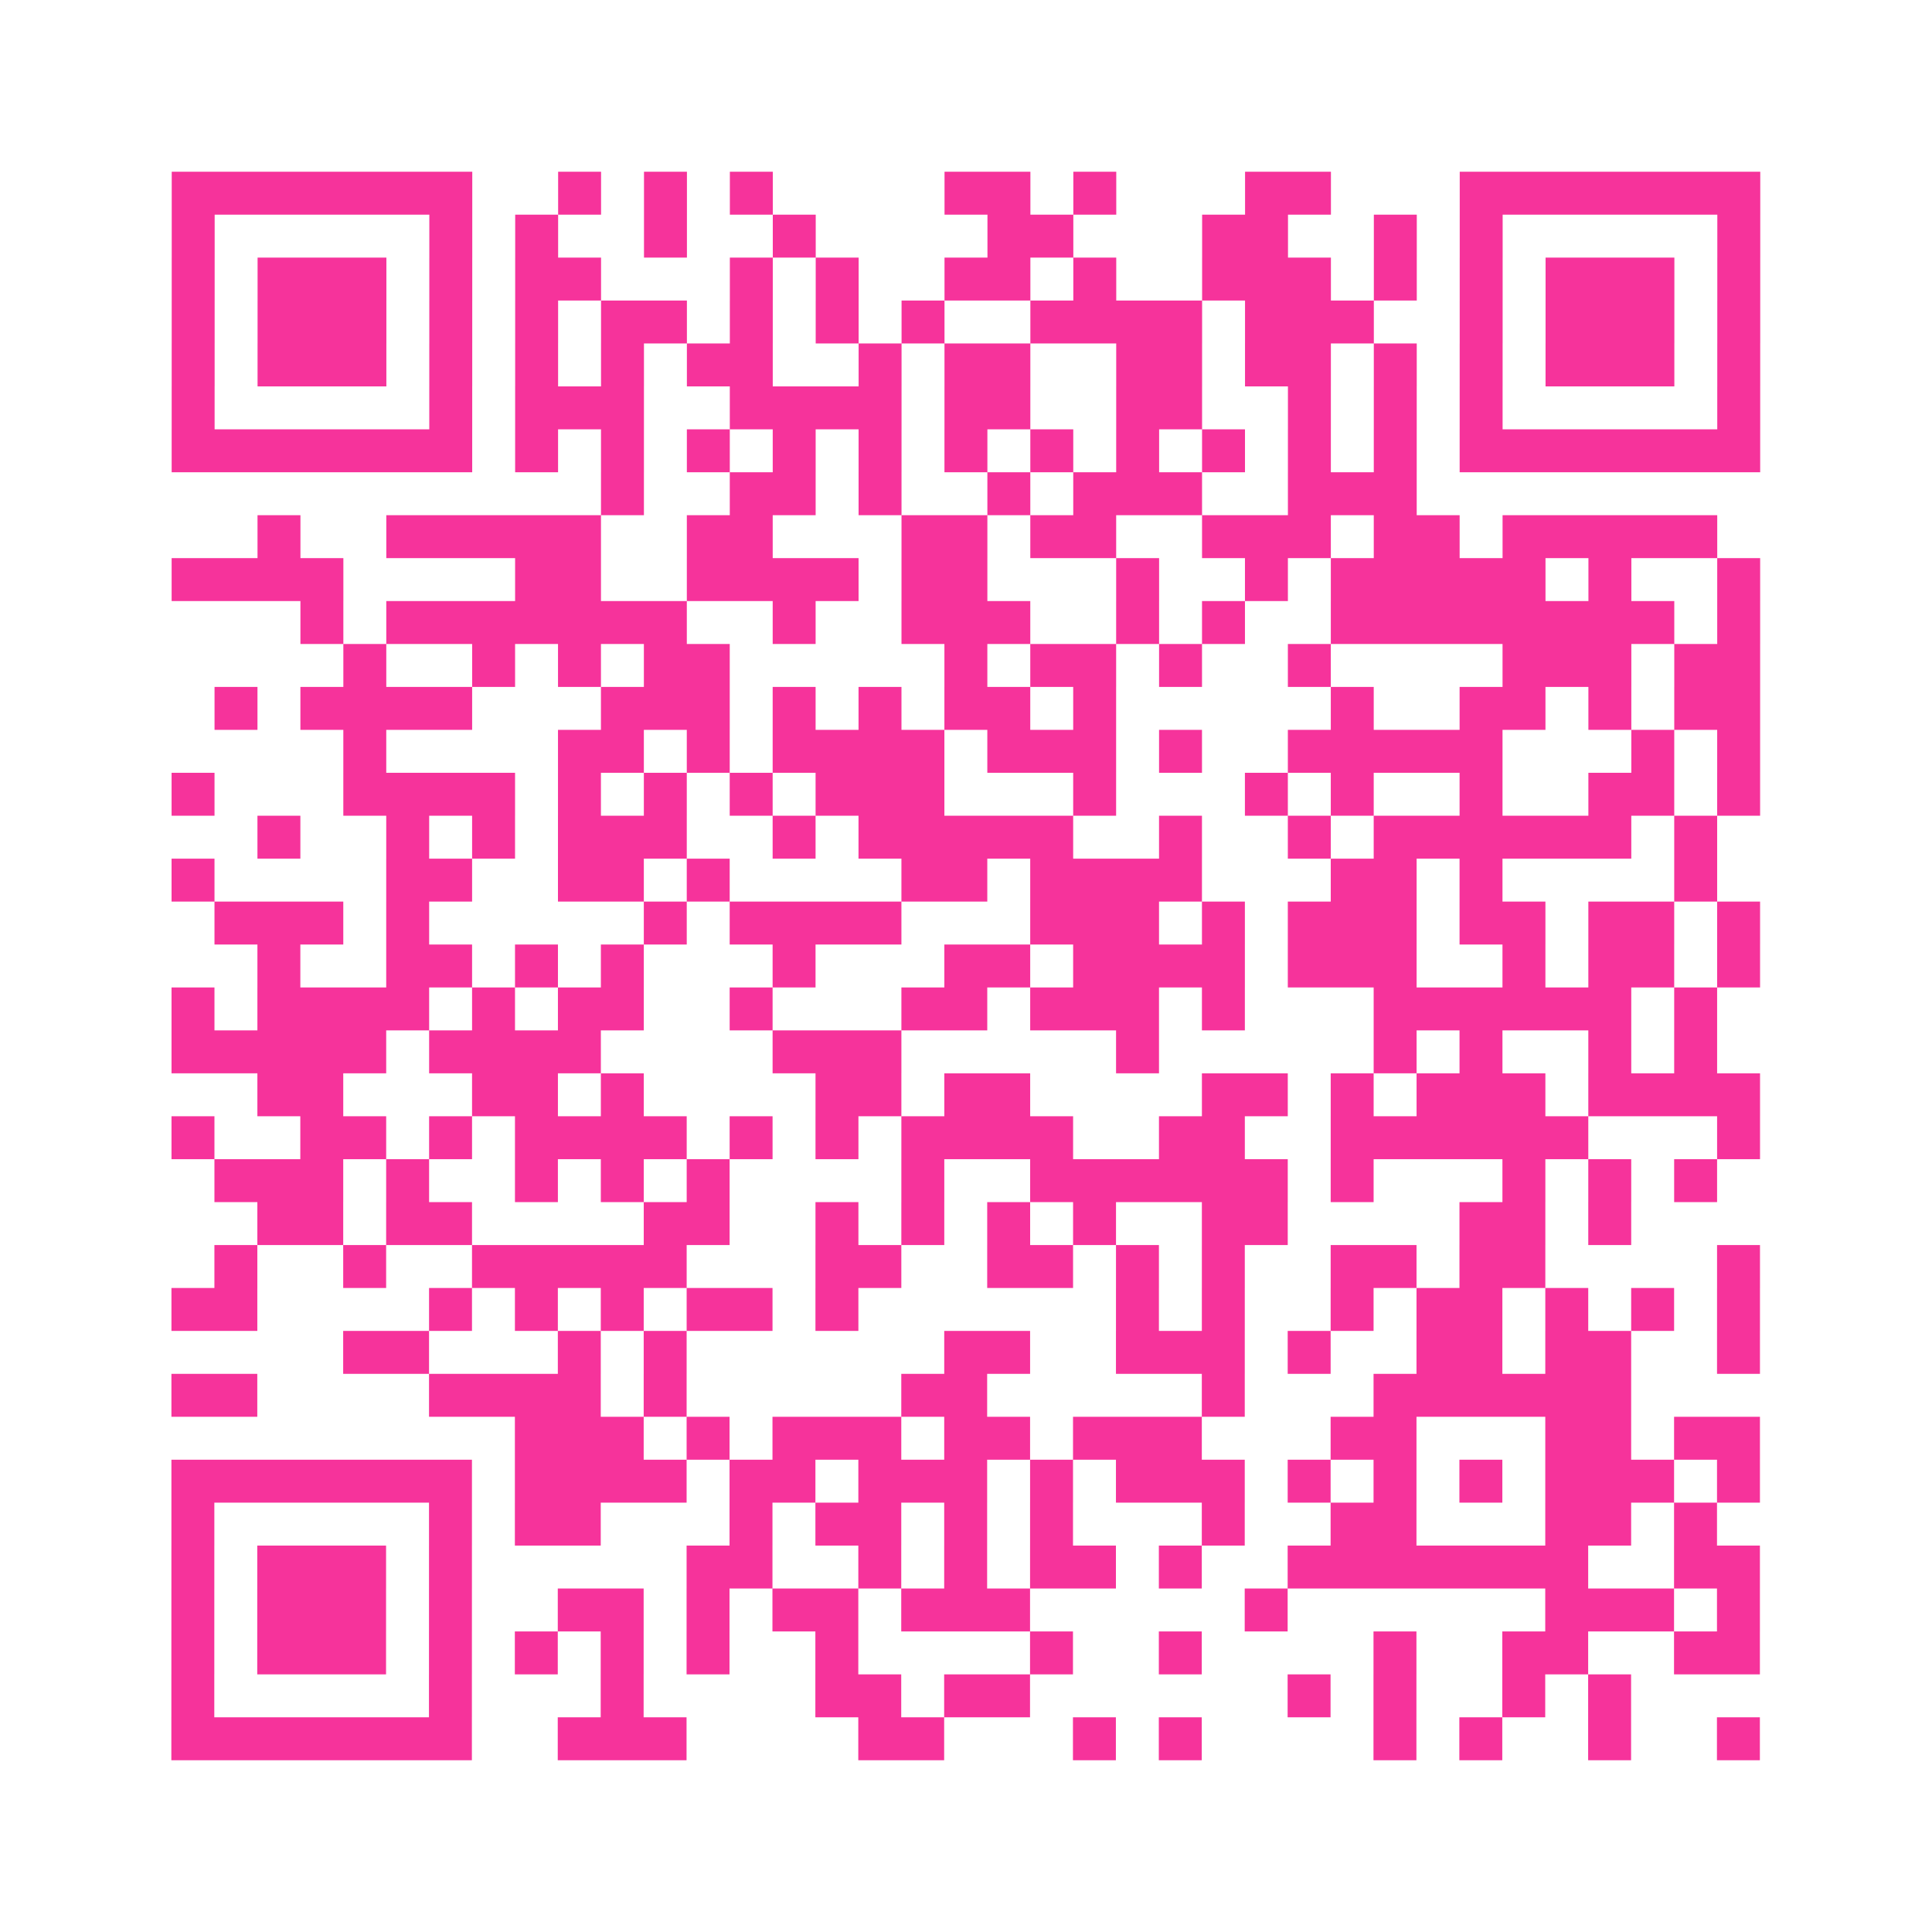 <?xml version="1.0" encoding="UTF-8"?>
<svg xmlns="http://www.w3.org/2000/svg" viewBox="0 0 45 45" class="pyqrcode"><path fill="transparent" d="M0 0h45v45h-45z"/><path stroke="#f6339b" class="pyqrline" d="M4 4.5h7m2 0h1m1 0h1m1 0h1m4 0h2m1 0h1m3 0h2m3 0h7m-37 1h1m5 0h1m1 0h1m2 0h1m2 0h1m4 0h2m3 0h2m2 0h1m1 0h1m5 0h1m-37 1h1m1 0h3m1 0h1m1 0h2m3 0h1m1 0h1m2 0h2m1 0h1m2 0h3m1 0h1m1 0h1m1 0h3m1 0h1m-37 1h1m1 0h3m1 0h1m1 0h1m1 0h2m1 0h1m1 0h1m1 0h1m2 0h4m1 0h3m2 0h1m1 0h3m1 0h1m-37 1h1m1 0h3m1 0h1m1 0h1m1 0h1m1 0h2m2 0h1m1 0h2m2 0h2m1 0h2m1 0h1m1 0h1m1 0h3m1 0h1m-37 1h1m5 0h1m1 0h3m2 0h4m1 0h2m2 0h2m2 0h1m1 0h1m1 0h1m5 0h1m-37 1h7m1 0h1m1 0h1m1 0h1m1 0h1m1 0h1m1 0h1m1 0h1m1 0h1m1 0h1m1 0h1m1 0h1m1 0h7m-27 1h1m2 0h2m1 0h1m2 0h1m1 0h3m2 0h3m-27 1h1m2 0h5m2 0h2m3 0h2m1 0h2m2 0h3m1 0h2m1 0h5m-36 1h4m4 0h2m2 0h4m1 0h2m3 0h1m2 0h1m1 0h5m1 0h1m2 0h1m-34 1h1m1 0h7m2 0h1m2 0h3m2 0h1m1 0h1m2 0h8m1 0h1m-33 1h1m2 0h1m1 0h1m1 0h2m5 0h1m1 0h2m1 0h1m2 0h1m4 0h3m1 0h2m-36 1h1m1 0h4m3 0h3m1 0h1m1 0h1m1 0h2m1 0h1m5 0h1m2 0h2m1 0h1m1 0h2m-33 1h1m4 0h2m1 0h1m1 0h4m1 0h3m1 0h1m2 0h5m3 0h1m1 0h1m-37 1h1m3 0h4m1 0h1m1 0h1m1 0h1m1 0h3m3 0h1m3 0h1m1 0h1m2 0h1m2 0h2m1 0h1m-35 1h1m2 0h1m1 0h1m1 0h3m2 0h1m1 0h5m2 0h1m2 0h1m1 0h6m1 0h1m-36 1h1m4 0h2m2 0h2m1 0h1m4 0h2m1 0h4m3 0h2m1 0h1m4 0h1m-35 1h3m1 0h1m5 0h1m1 0h4m3 0h3m1 0h1m1 0h3m1 0h2m1 0h2m1 0h1m-35 1h1m2 0h2m1 0h1m1 0h1m3 0h1m3 0h2m1 0h4m1 0h3m2 0h1m1 0h2m1 0h1m-37 1h1m1 0h4m1 0h1m1 0h2m2 0h1m3 0h2m1 0h3m1 0h1m3 0h6m1 0h1m-36 1h5m1 0h4m4 0h3m5 0h1m5 0h1m1 0h1m2 0h1m1 0h1m-34 1h2m3 0h2m1 0h1m4 0h2m1 0h2m4 0h2m1 0h1m1 0h3m1 0h4m-37 1h1m2 0h2m1 0h1m1 0h4m1 0h1m1 0h1m1 0h4m2 0h2m2 0h6m3 0h1m-36 1h3m1 0h1m2 0h1m1 0h1m1 0h1m4 0h1m2 0h6m1 0h1m3 0h1m1 0h1m1 0h1m-34 1h2m1 0h2m4 0h2m2 0h1m1 0h1m1 0h1m1 0h1m2 0h2m4 0h2m1 0h1m-33 1h1m2 0h1m2 0h5m3 0h2m2 0h2m1 0h1m1 0h1m2 0h2m1 0h2m4 0h1m-37 1h2m4 0h1m1 0h1m1 0h1m1 0h2m1 0h1m6 0h1m1 0h1m2 0h1m1 0h2m1 0h1m1 0h1m1 0h1m-33 1h2m3 0h1m1 0h1m6 0h2m2 0h3m1 0h1m2 0h2m1 0h2m2 0h1m-37 1h2m4 0h4m1 0h1m5 0h2m5 0h1m3 0h6m-26 1h3m1 0h1m1 0h3m1 0h2m1 0h3m3 0h2m3 0h2m1 0h2m-37 1h7m1 0h4m1 0h2m1 0h3m1 0h1m1 0h3m1 0h1m1 0h1m1 0h1m1 0h3m1 0h1m-37 1h1m5 0h1m1 0h2m3 0h1m1 0h2m1 0h1m1 0h1m3 0h1m2 0h2m3 0h2m1 0h1m-36 1h1m1 0h3m1 0h1m5 0h2m2 0h1m1 0h1m1 0h2m1 0h1m2 0h7m2 0h2m-37 1h1m1 0h3m1 0h1m2 0h2m1 0h1m1 0h2m1 0h3m5 0h1m6 0h3m1 0h1m-37 1h1m1 0h3m1 0h1m1 0h1m1 0h1m1 0h1m2 0h1m4 0h1m2 0h1m4 0h1m2 0h2m2 0h2m-37 1h1m5 0h1m3 0h1m4 0h2m1 0h2m6 0h1m1 0h1m2 0h1m1 0h1m-34 1h7m2 0h3m4 0h2m3 0h1m1 0h1m4 0h1m1 0h1m2 0h1m2 0h1"/></svg>
